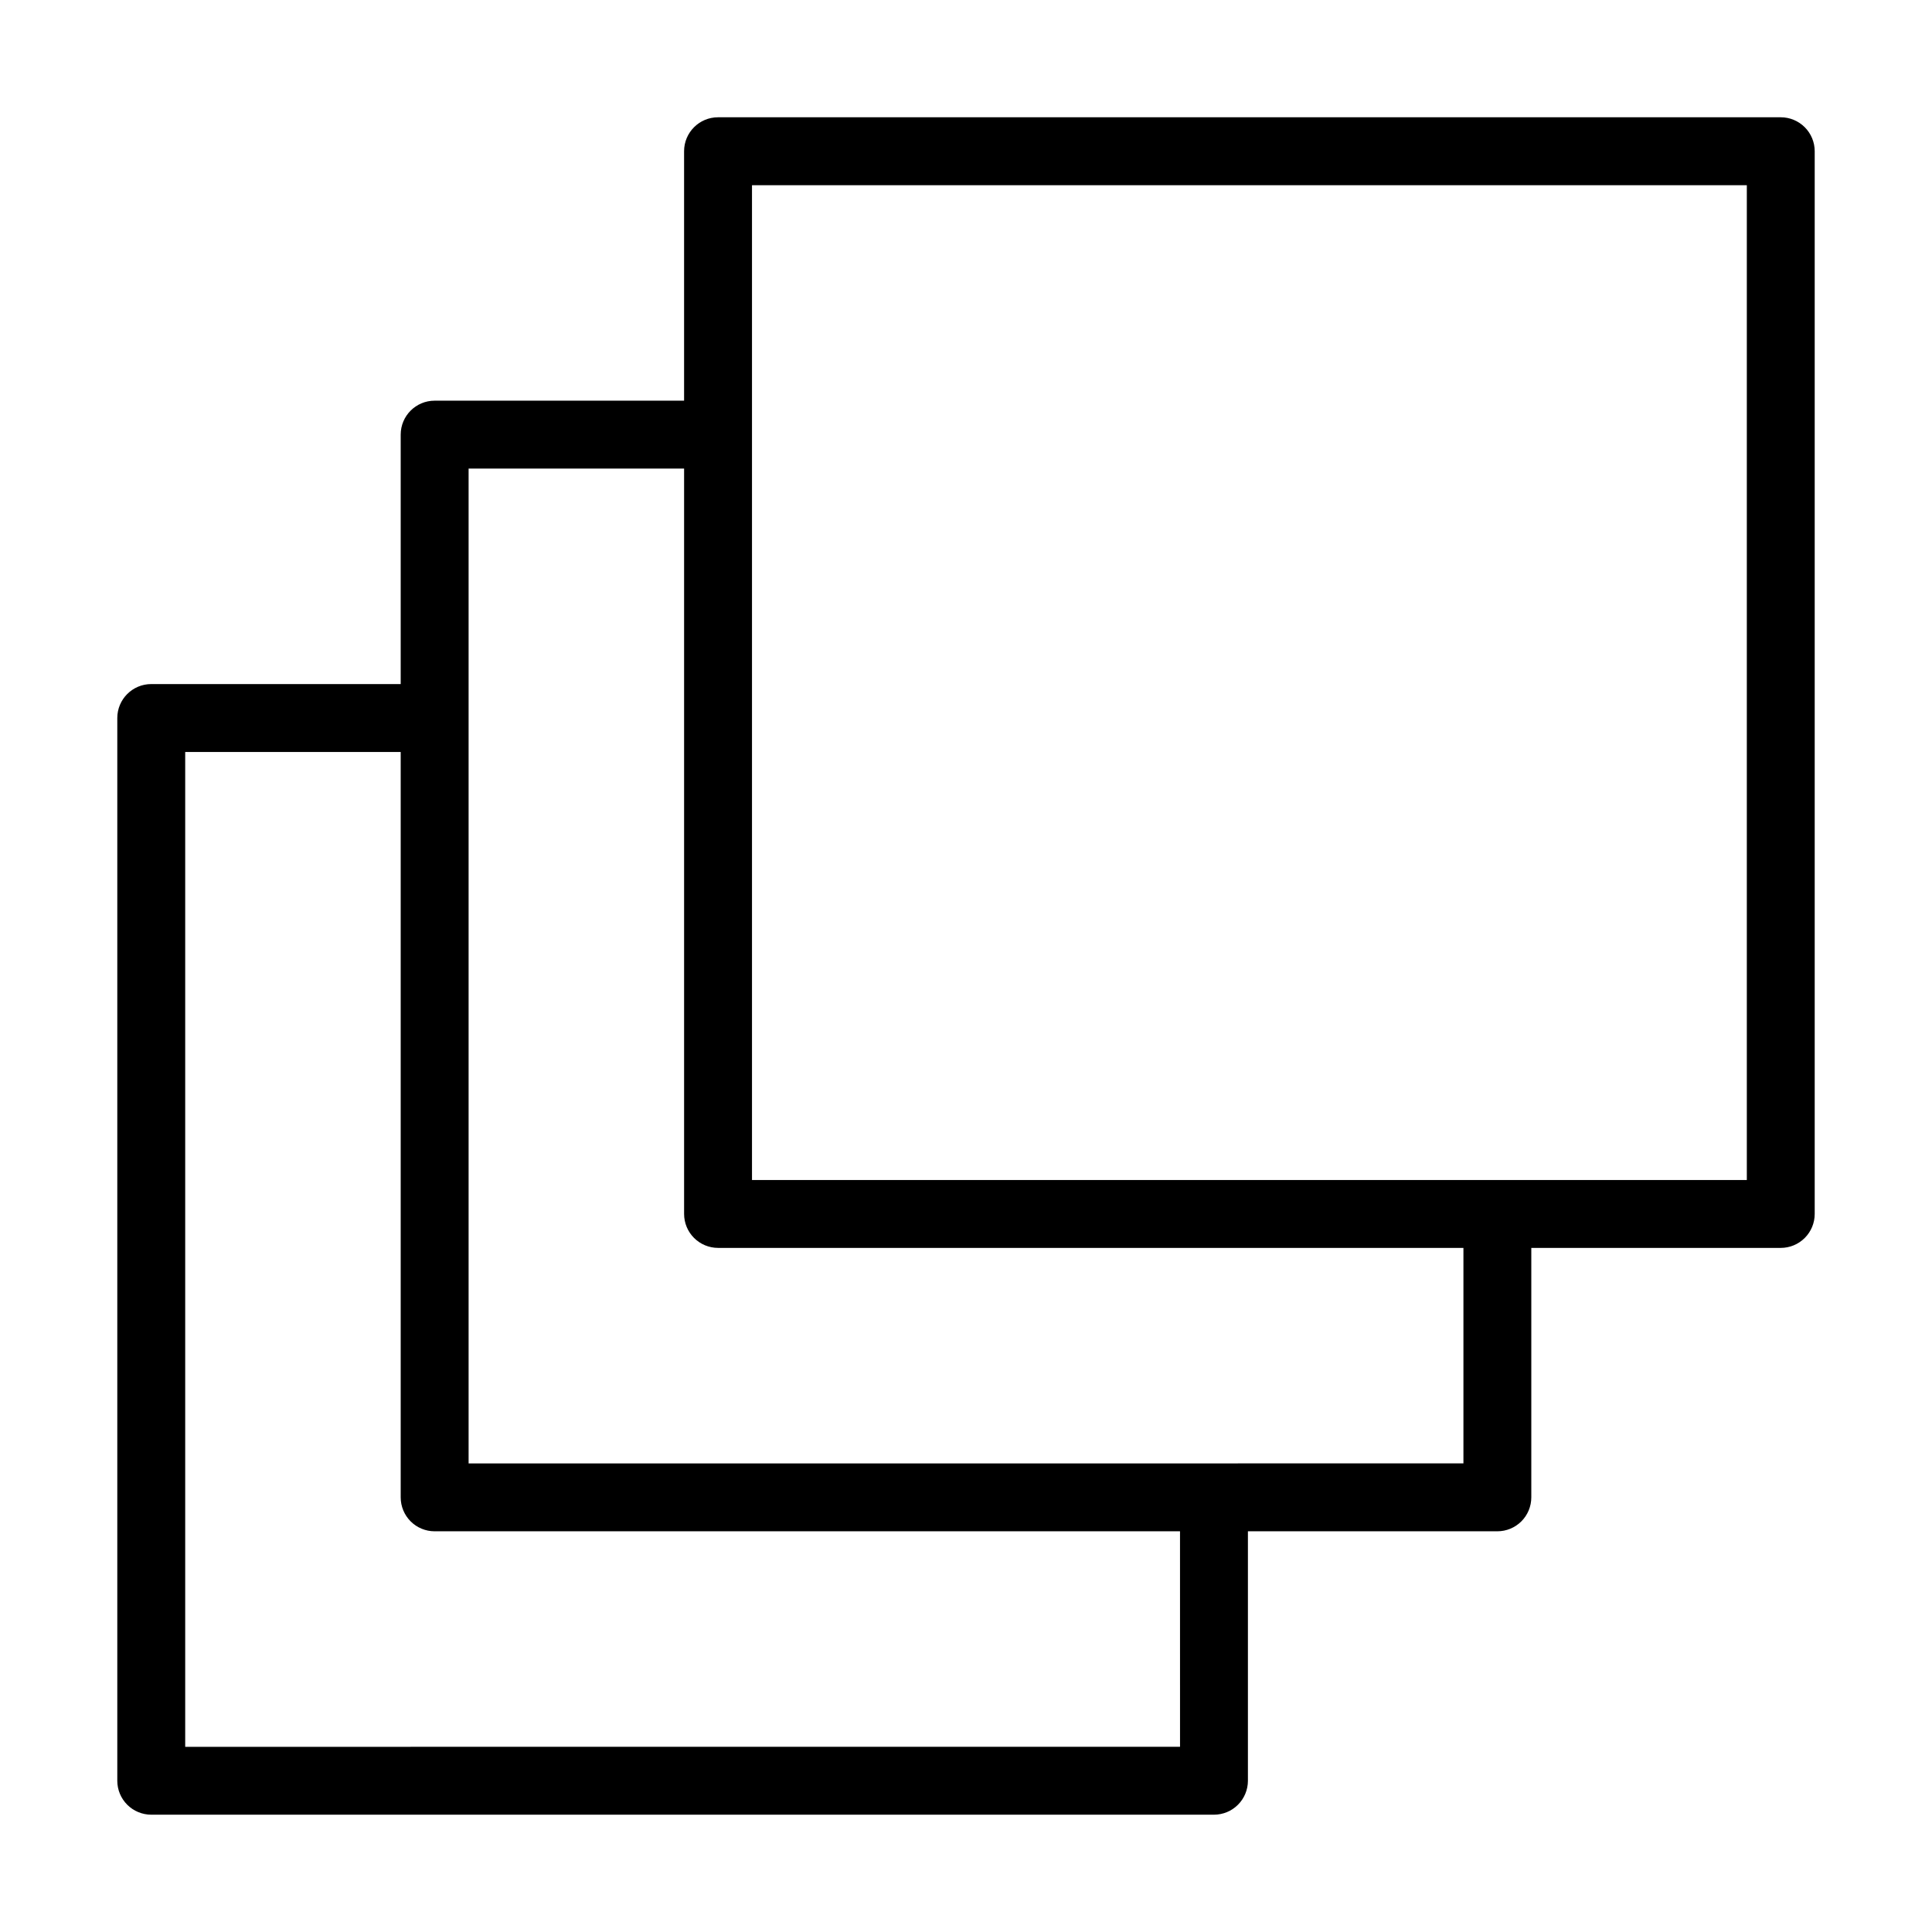 <?xml version="1.0" encoding="UTF-8"?>
<!-- Uploaded to: ICON Repo, www.iconrepo.com, Generator: ICON Repo Mixer Tools -->
<svg fill="#000000" width="800px" height="800px" version="1.1" viewBox="144 144 512 512" xmlns="http://www.w3.org/2000/svg">
 <path d="m615.92 175.08h-281.63c-4.969 0-9 4.031-9 9v66.105h-66.105c-4.969 0-8.996 4.027-8.996 8.996v66.105h-66.105c-4.969 0-9 4.031-9 9v281.63c0 2.387 0.949 4.672 2.637 6.359s3.977 2.637 6.363 2.637h281.63c2.387 0 4.672-0.949 6.359-2.637s2.637-3.973 2.637-6.359v-66.109h66.105c2.387 0 4.676-0.945 6.363-2.633s2.633-3.977 2.633-6.363v-66.105h66.109c2.387 0 4.672-0.949 6.359-2.637s2.637-3.973 2.637-6.359v-281.63c0-2.387-0.949-4.676-2.637-6.363s-3.973-2.637-6.359-2.637zm-159.2 431.84-263.64 0.004v-263.64h57.109v197.53c0 2.387 0.949 4.676 2.633 6.363 1.688 1.688 3.977 2.633 6.363 2.633h197.53zm75.105-75.105-263.64 0.004v-263.64h57.109v197.53c0 2.387 0.949 4.672 2.637 6.359s3.977 2.637 6.363 2.637h197.53zm75.102-75.098h-263.64v-263.64h263.64z"/>
</svg>
